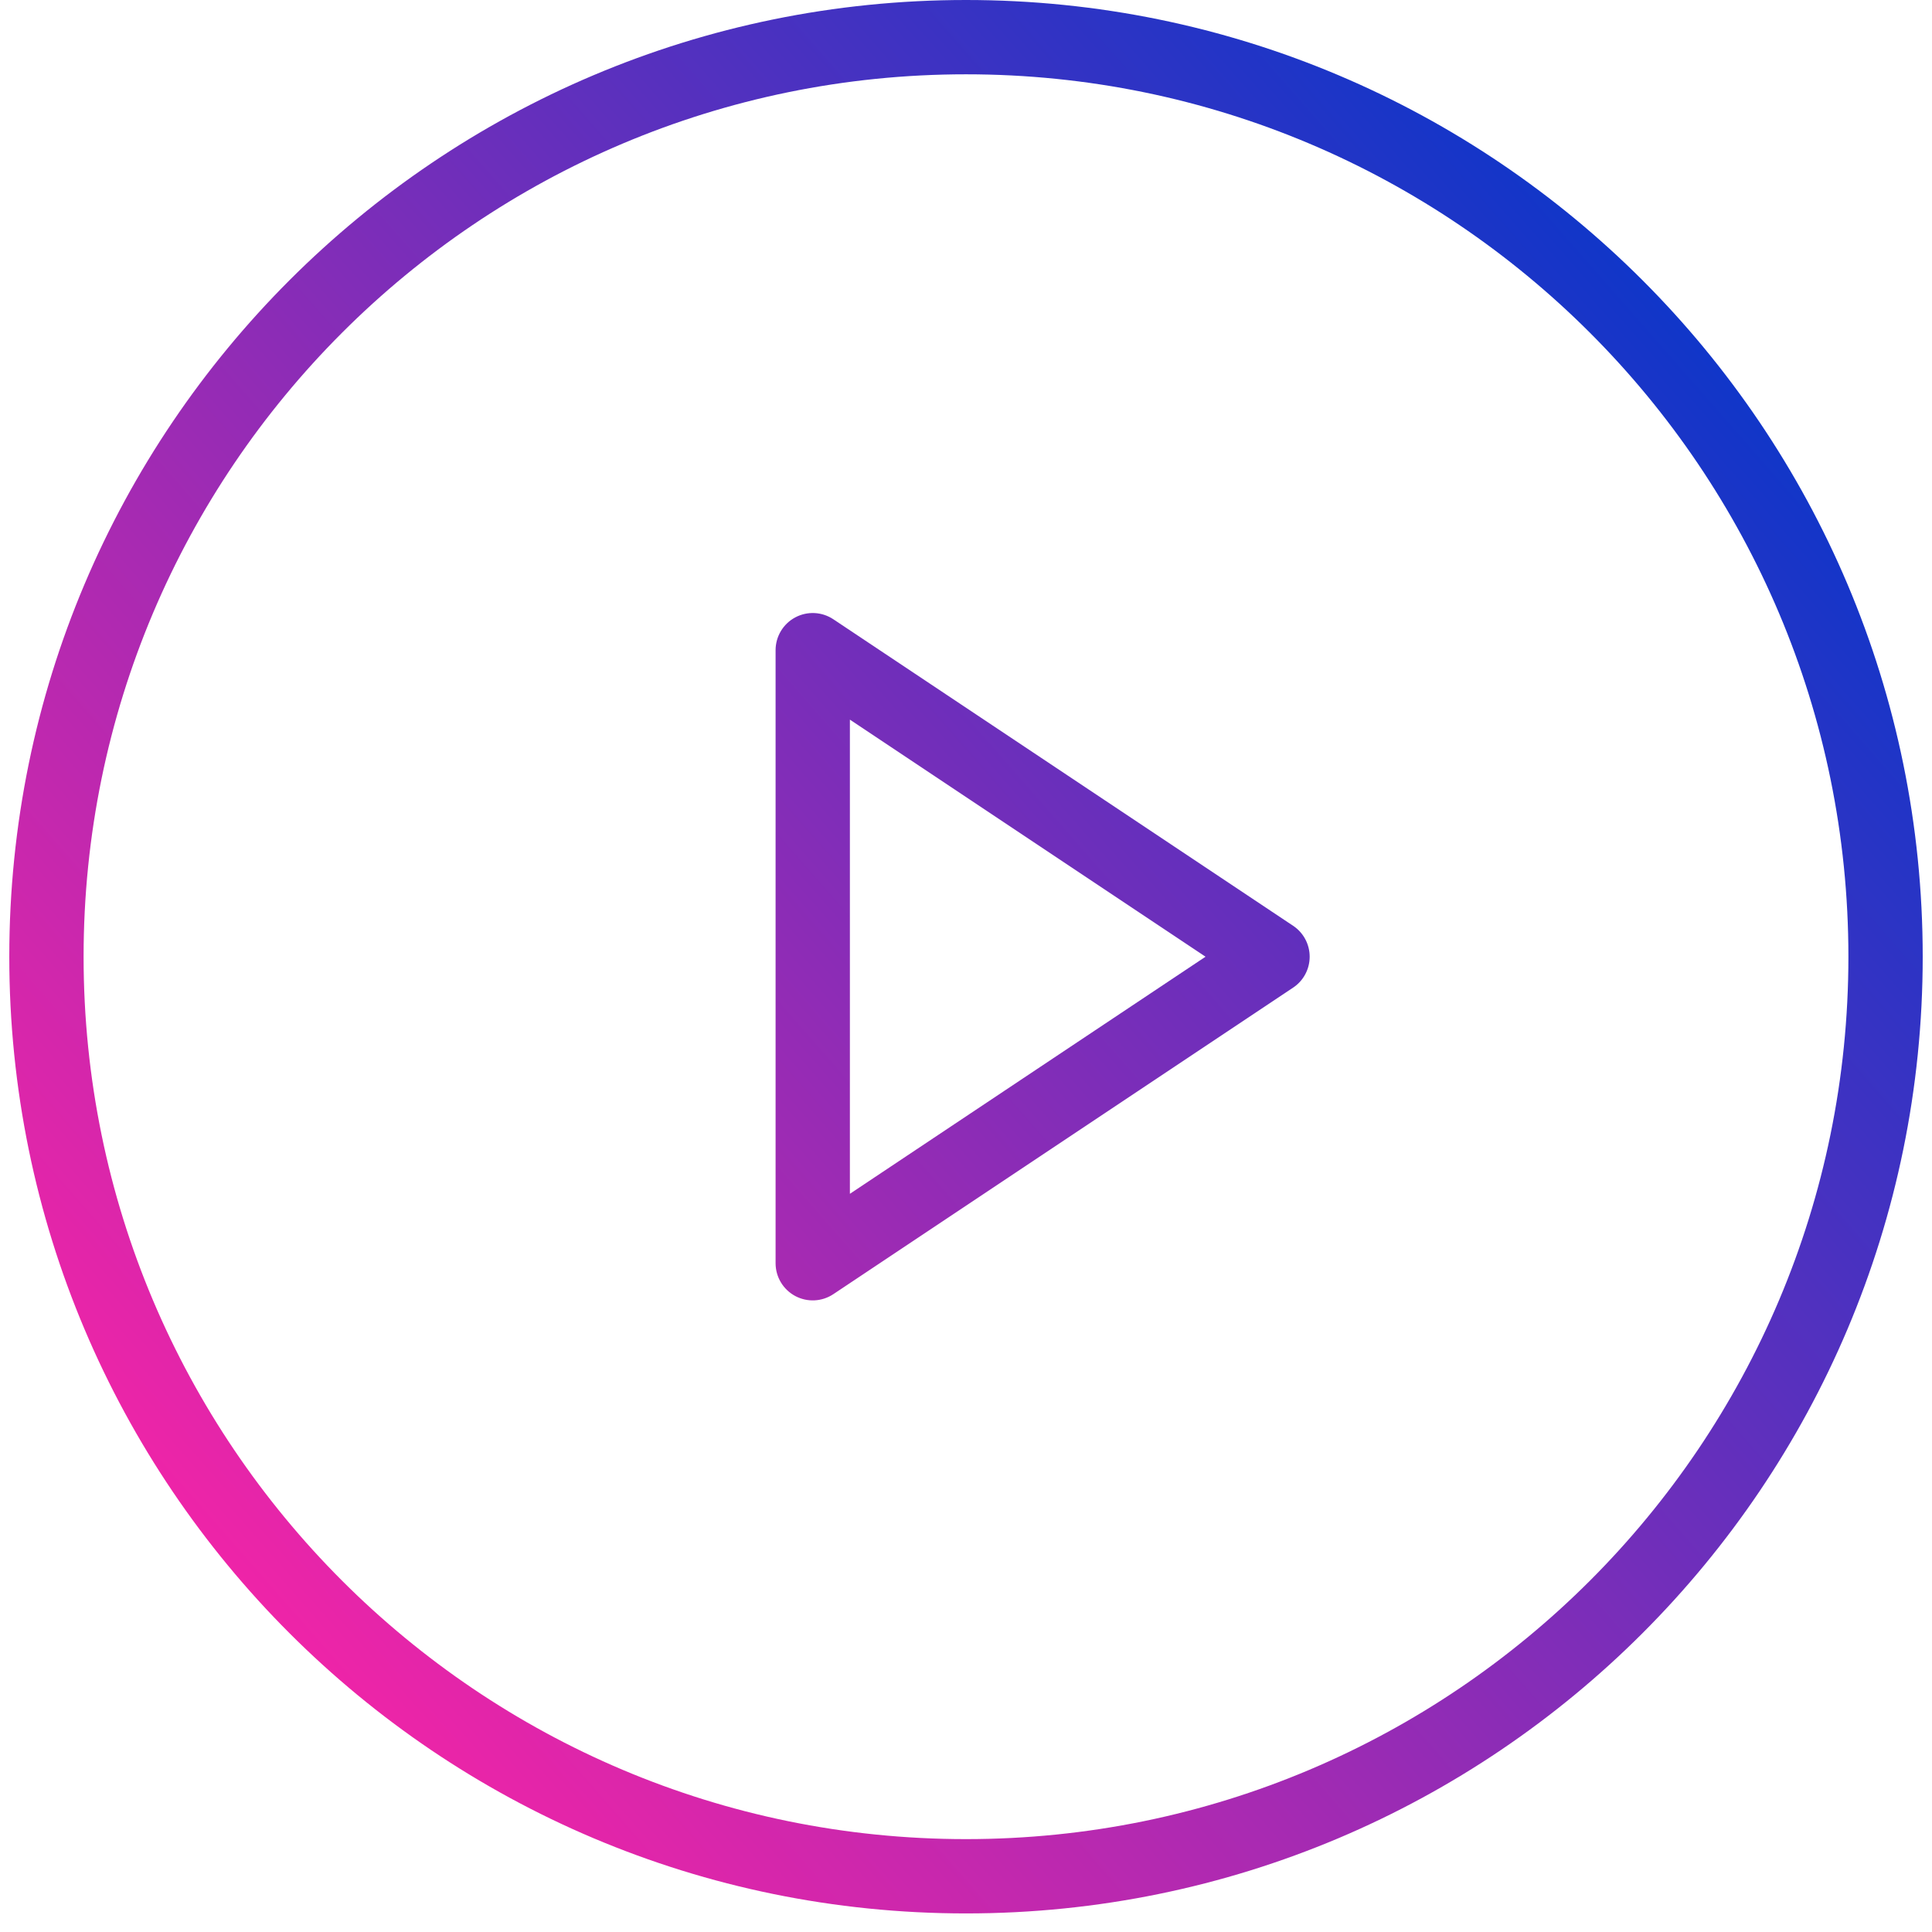 <svg width="52" height="52" viewBox="0 0 52 52" fill="none" xmlns="http://www.w3.org/2000/svg">
<path d="M34.25 25.75L34.805 26.582C35.083 26.397 35.25 26.084 35.25 25.75C35.25 25.416 35.083 25.103 34.805 24.918L34.25 25.75ZM21.875 17.5L22.43 16.668C22.123 16.463 21.728 16.444 21.403 16.618C21.078 16.792 20.875 17.131 20.875 17.5H21.875ZM21.875 34H20.875C20.875 34.369 21.078 34.708 21.403 34.882C21.728 35.056 22.123 35.037 22.43 34.832L21.875 34ZM50.75 25.75H49.75C49.75 38.867 39.117 49.5 26 49.5V50.5V51.5C40.221 51.5 51.75 39.971 51.75 25.75H50.75ZM26 50.5V49.5C12.883 49.5 2.25 38.867 2.25 25.75H1.25H0.25C0.25 39.971 11.779 51.5 26 51.5V50.5ZM1.25 25.75H2.25C2.25 12.633 12.883 2 26 2V1V0C11.779 0 0.25 11.529 0.25 25.75H1.25ZM26 1V2C39.117 2 49.75 12.633 49.75 25.75H50.75H51.75C51.75 11.529 40.221 0 26 0V1ZM34.25 25.75L34.805 24.918L22.43 16.668L21.875 17.5L21.32 18.332L33.695 26.582L34.25 25.75ZM21.875 17.5H20.875V34H21.875H22.875V17.5H21.875ZM21.875 34L22.43 34.832L34.805 26.582L34.25 25.75L33.695 24.918L21.32 33.168L21.875 34Z" fill="url(#paint0_linear_3350_261)"/>
<defs>
<linearGradient id="paint0_linear_3350_261" x1="46.691" y1="4.864" x2="2.347" y2="43.752" gradientUnits="userSpaceOnUse">
<stop stop-color="#0137CB"/>
<stop offset="1" stop-color="#FF23A5"/>
</linearGradient>
</defs>
</svg>
